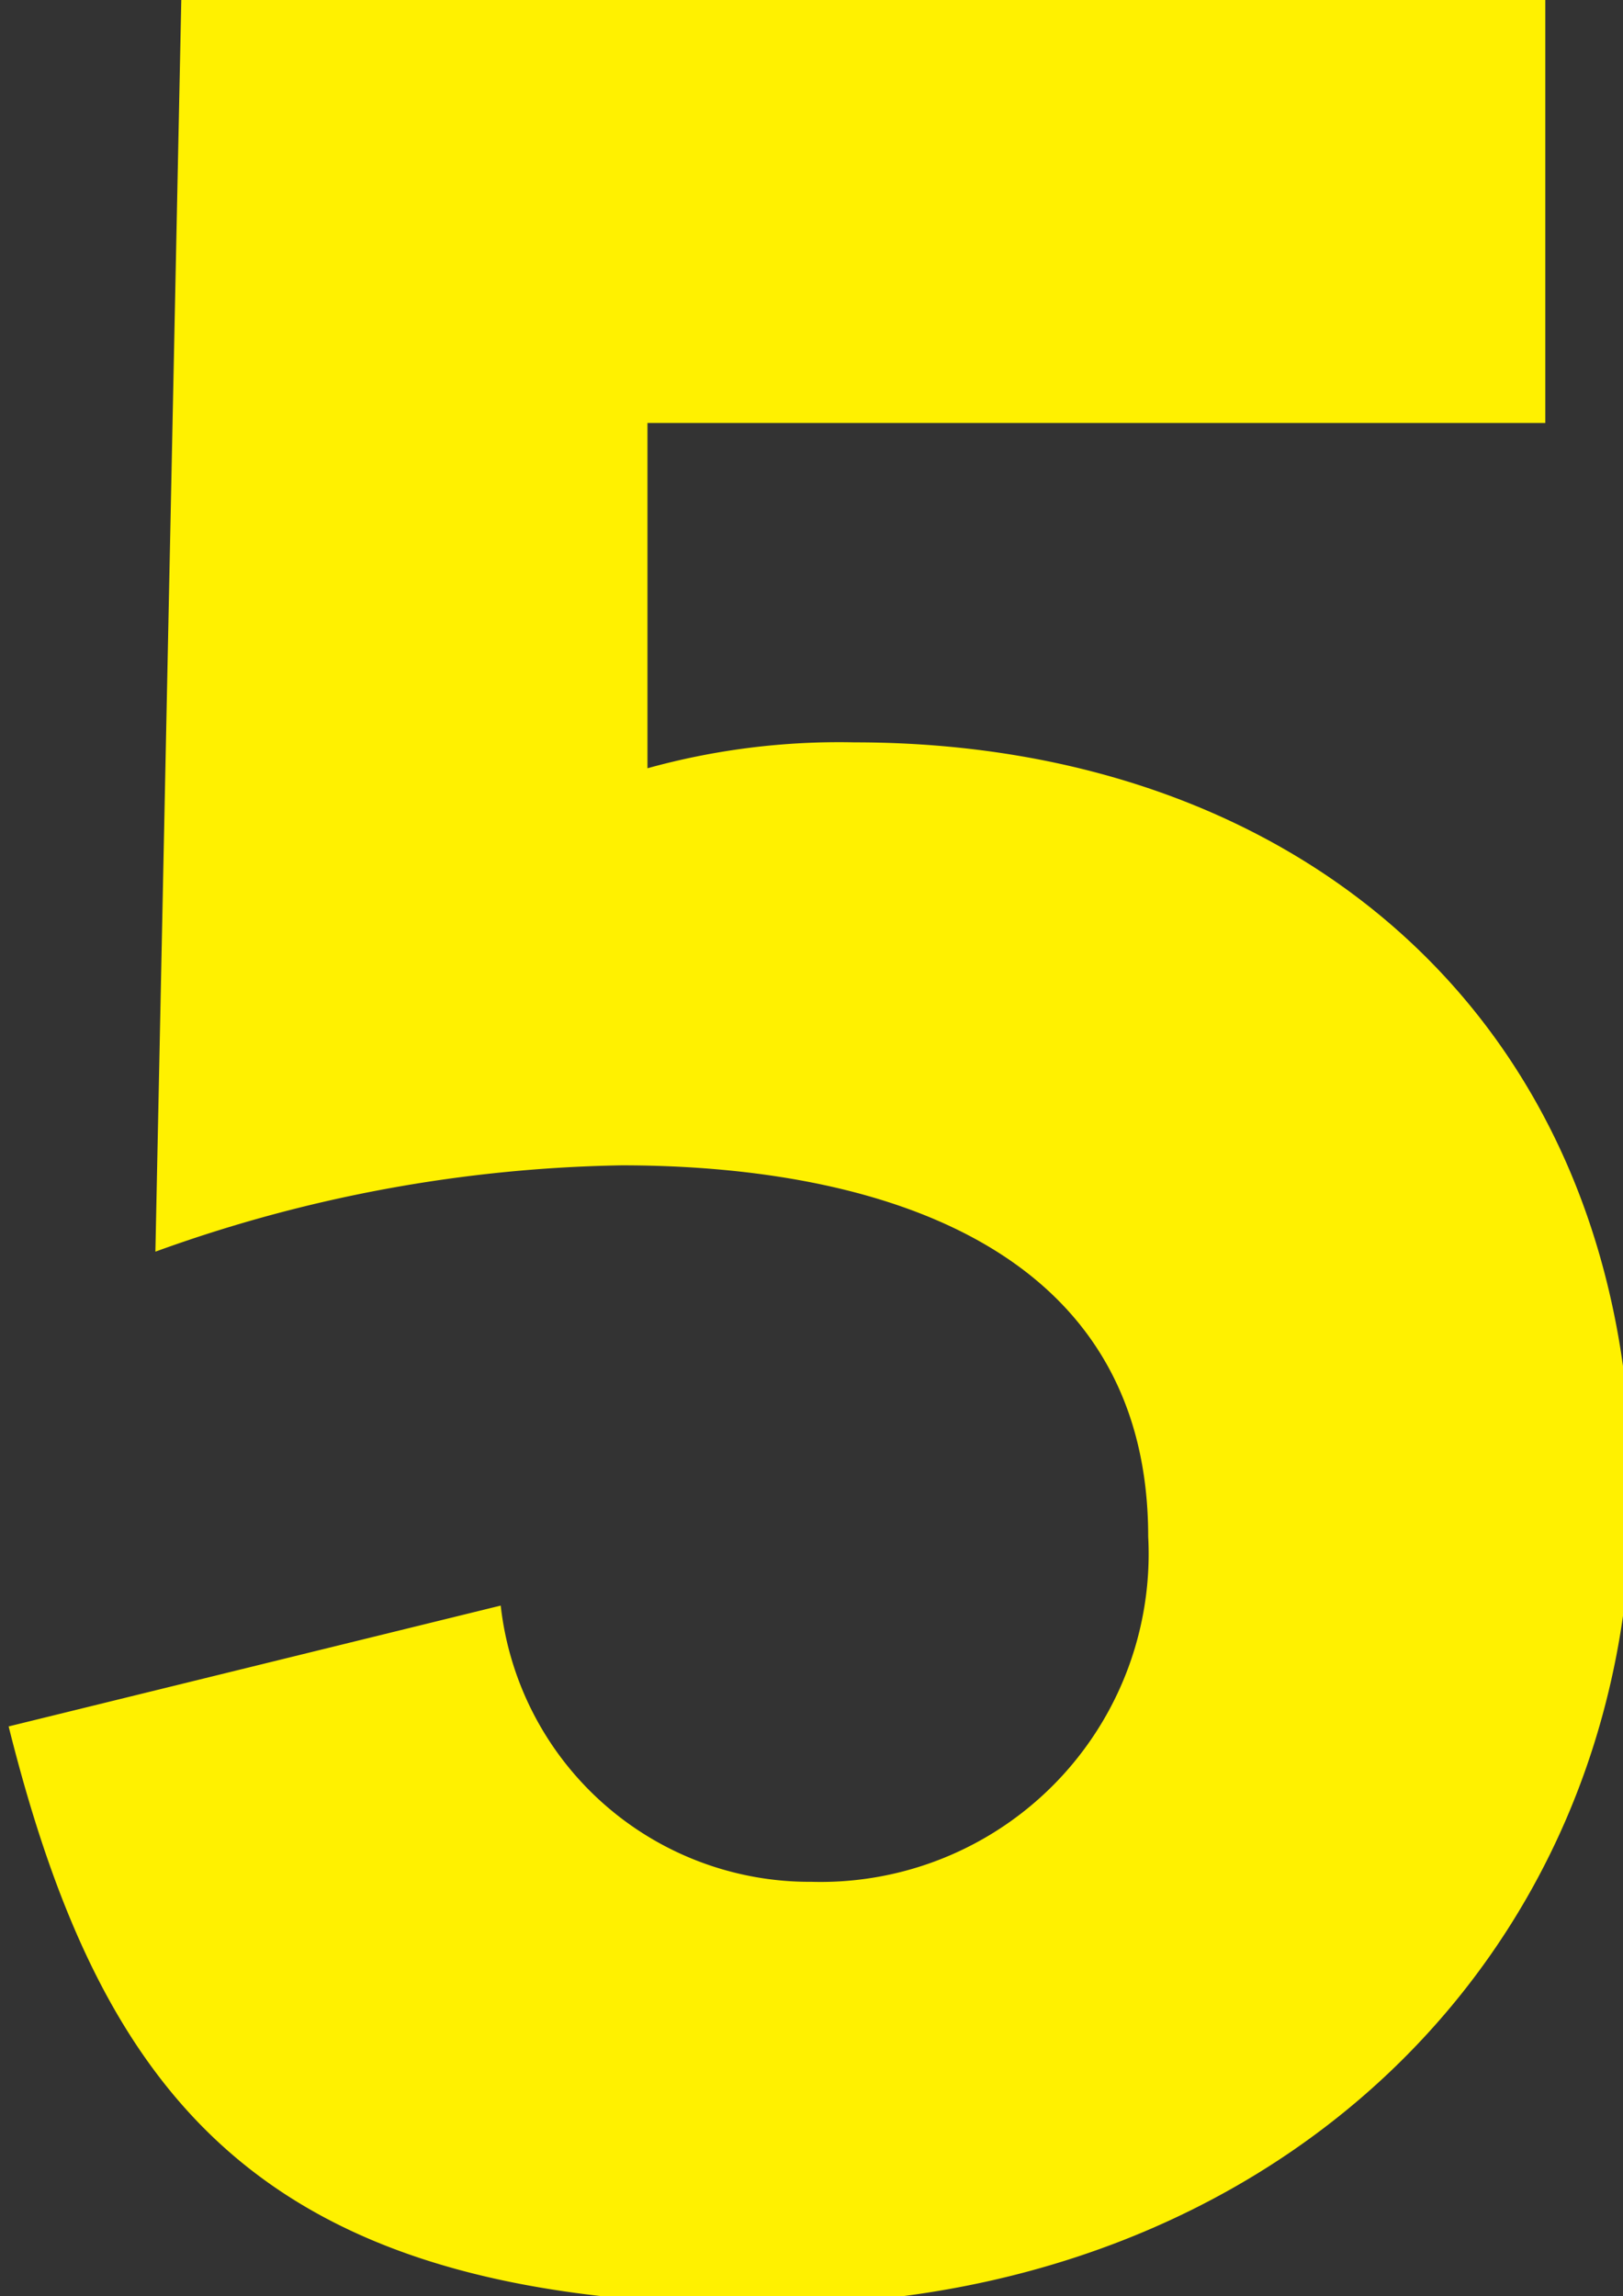 <svg xmlns="http://www.w3.org/2000/svg" viewBox="0 0 18.8 26.6">
  <rect x="0" y="0" width="18.8" height="26.6" fill="#333333" stroke="none"/>
  <defs>
    <style>
      .cls-1 {
        fill: #fff100;
      }
    </style>
  </defs>
  <g id="レイヤー_2" data-name="レイヤー 2">
    <g id="主要素">
      <path class="cls-1" d="M19.1,9.4H8.7v4a8.3,8.3,0,0,1,2.4-.3c5.2,0,9,3.3,9,8.7s-4.2,9.4-10,9.4-7.7-2.3-8.8-6.7L7,23.1a3.6,3.6,0,0,0,3.6,3.2,3.8,3.8,0,0,0,3.9-4c0-3.4-3.2-4.3-6.1-4.3A16.6,16.6,0,0,0,3,19L3.3,4.5H19.1Z" transform="translate(-1.2 -4.5)"/>
    </g>
  </g>
</svg>
